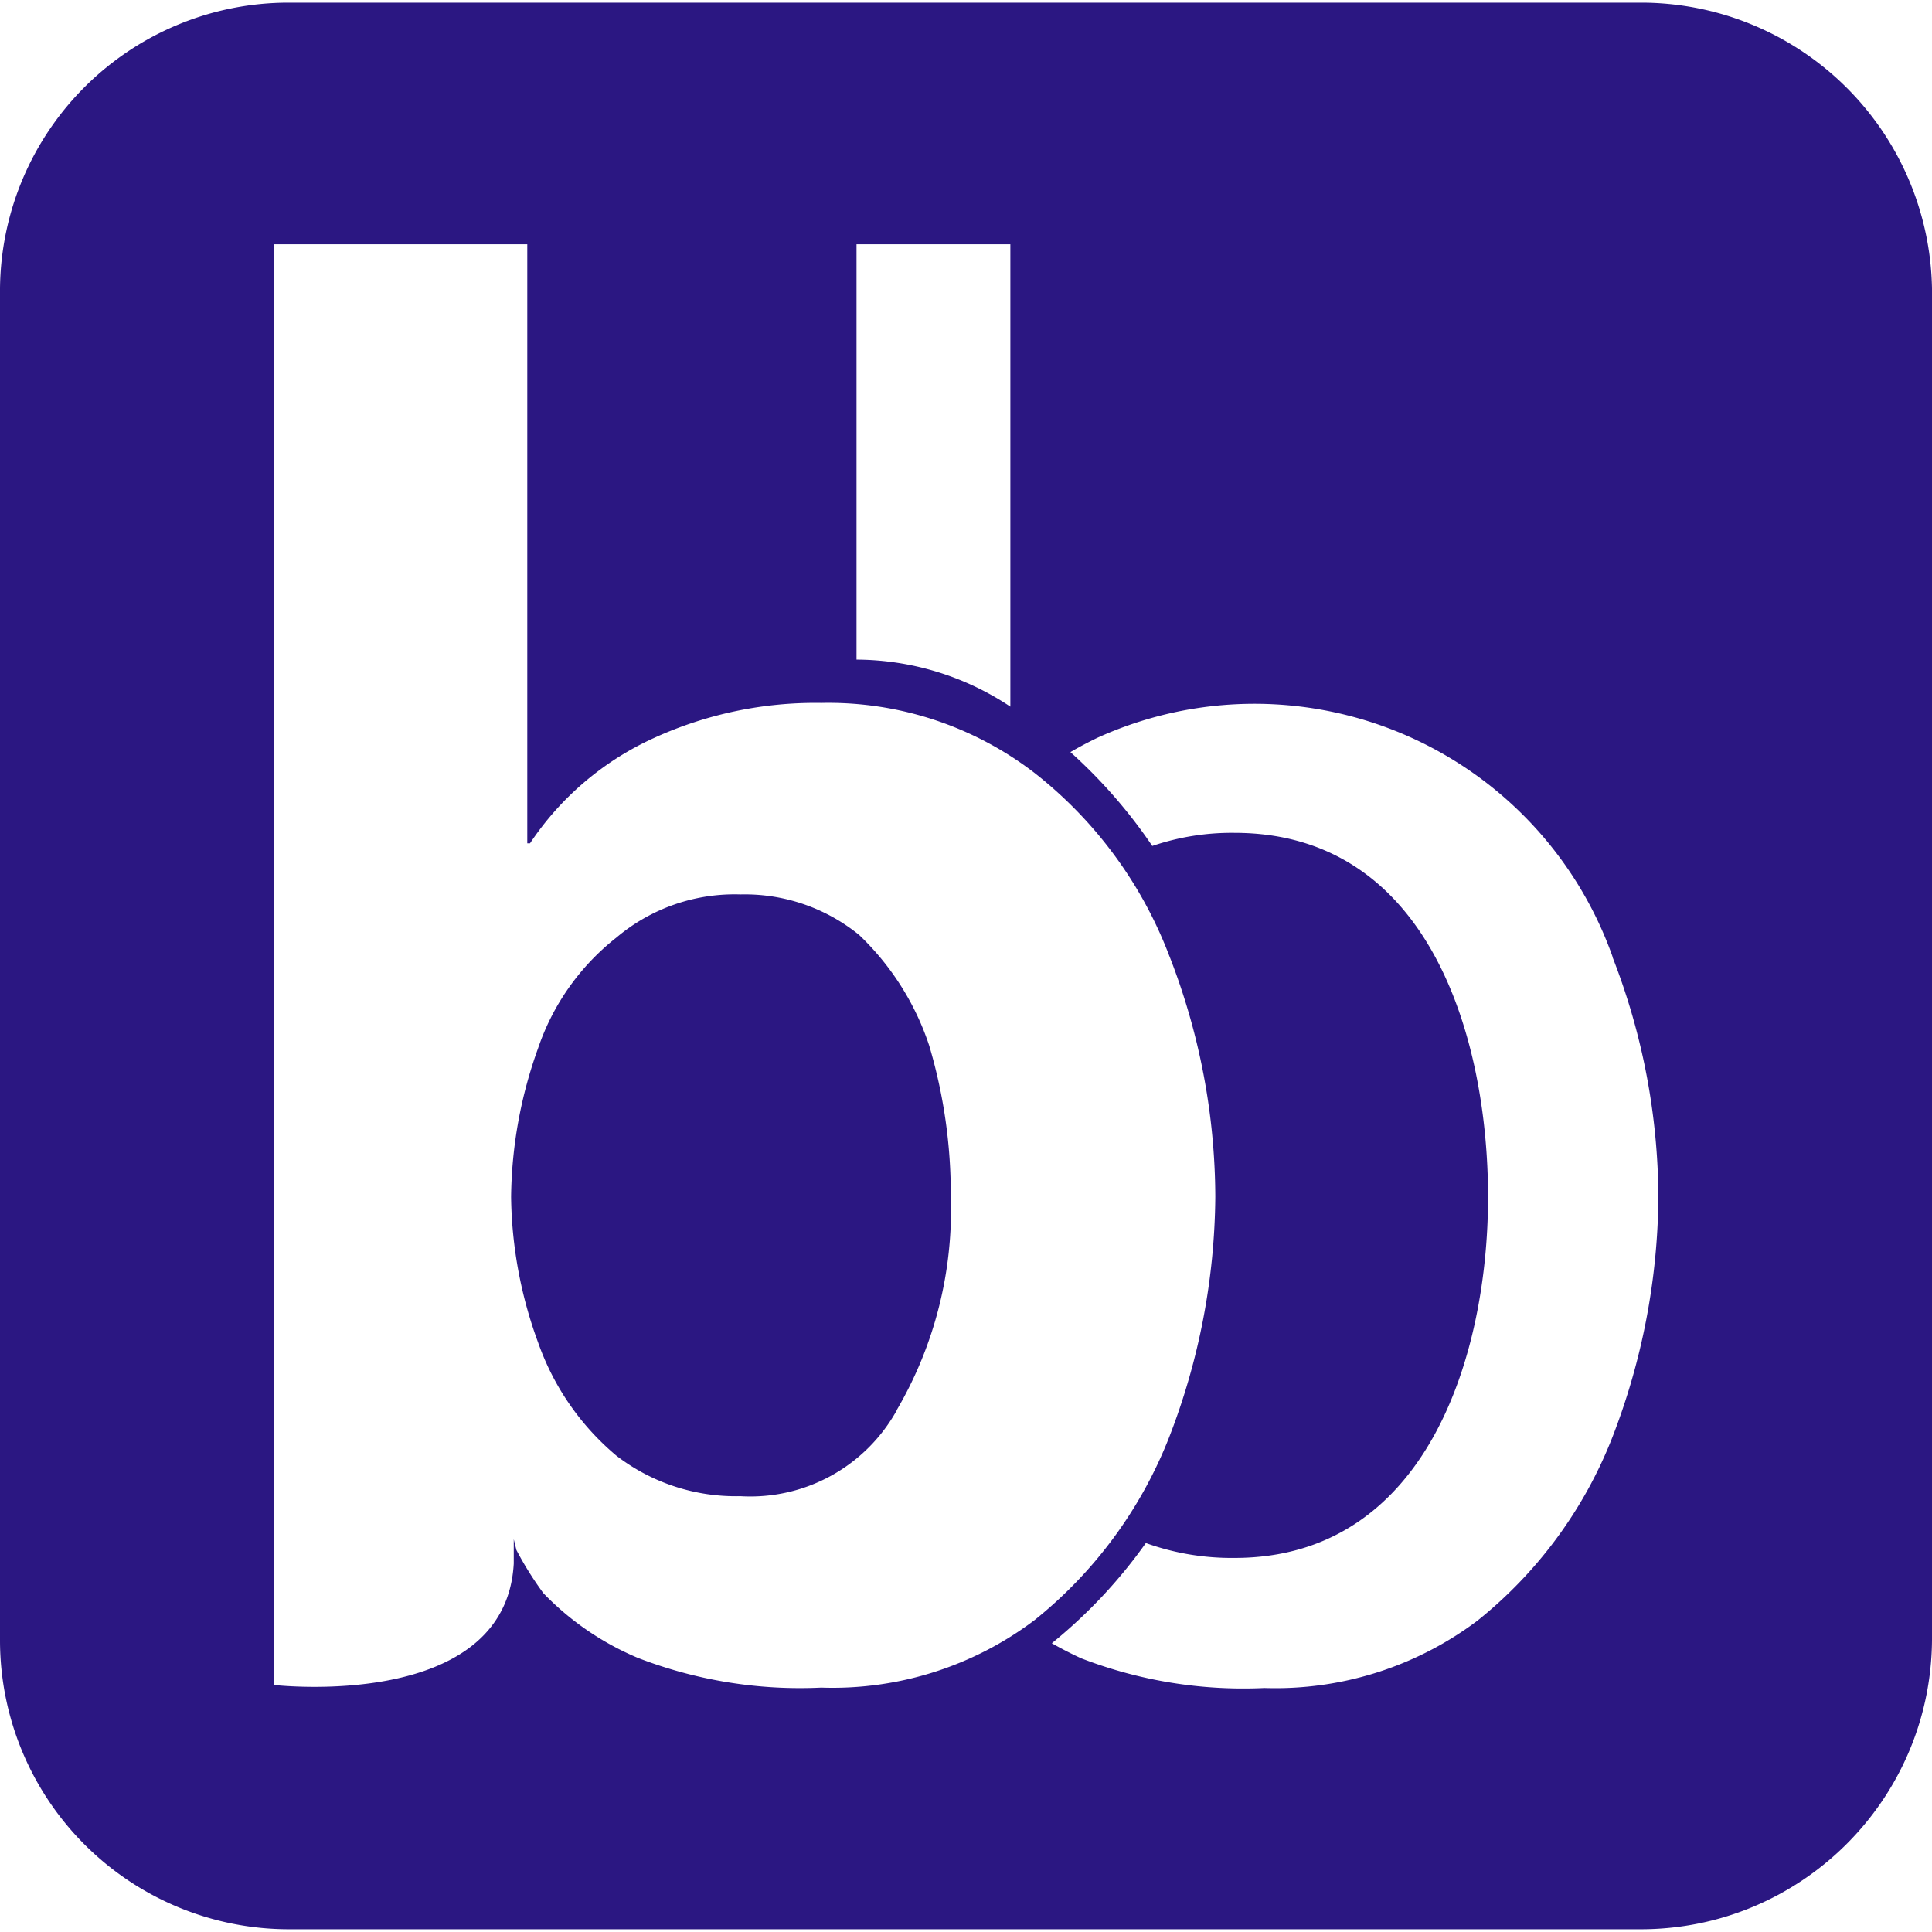 <svg role="img" width="32px" height="32px" viewBox="0 0 24 24" xmlns="http://www.w3.org/2000/svg"><title>bigbasket</title><path fill="#2b1782" d="M11.543 12.989a3.352 3.352 0 0 0-.871-1.375 2.251 2.251 0 0 0-1.474-.503 2.276 2.276 0 0 0-1.541.536 2.953 2.953 0 0 0-.973 1.375 5.609 5.609 0 0 0-.335 1.845 5.42 5.42 0 0 0 .335 1.809c.192.548.528 1.034.973 1.407.441.339.985.516 1.541.503a2.08 2.08 0 0 0 1.945-1.072h-.002a4.92 4.92 0 0 0 .67-2.649 6.477 6.477 0 0 0-.268-1.876zM20.381.033H3.587A3.584 3.584 0 0 0 0 3.585V20.38a3.59 3.59 0 0 0 3.587 3.586h16.794c1.986 0 3.601-1.6 3.619-3.586V3.585A3.614 3.614 0 0 0 20.381.033zM10.64 3.034h1.911v5.744a3.47 3.47 0 0 0-1.911-.584v-5.16zm-.438 17.93a5.586 5.586 0 0 1-2.278-.369 3.522 3.522 0 0 1-1.174-.804 4.18 4.18 0 0 1-.335-.536l-.033-.134v.302C6.281 21.266 3.4 20.931 3.4 20.931V3.034h3.15v7.442h.034a3.675 3.675 0 0 1 1.541-1.309 4.825 4.825 0 0 1 2.079-.435 4.197 4.197 0 0 1 2.649.871 5.263 5.263 0 0 1 1.675 2.278v-.001c.372.951.565 1.963.569 2.984a8.418 8.418 0 0 1-.571 2.984 5.47 5.47 0 0 1-1.675 2.278 4.161 4.161 0 0 1-2.649.838zm9.828-3.111a5.47 5.47 0 0 1-1.675 2.278 4.173 4.173 0 0 1-2.649.838 5.587 5.587 0 0 1-2.278-.37 4.85 4.85 0 0 1-.362-.186c.444-.36.837-.778 1.168-1.245.353.127.726.189 1.101.185 2.38 0 3.15-2.502 3.15-4.484 0-1.96-.721-4.523-3.15-4.523a3.058 3.058 0 0 0-1.021.163 6.349 6.349 0 0 0-1.017-1.166c.107-.063.218-.121.331-.176a4.72 4.72 0 0 1 6.403 2.715l-.001.004c.373.951.566 1.963.571 2.984a8.409 8.409 0 0 1-.571 2.983z"/></svg>